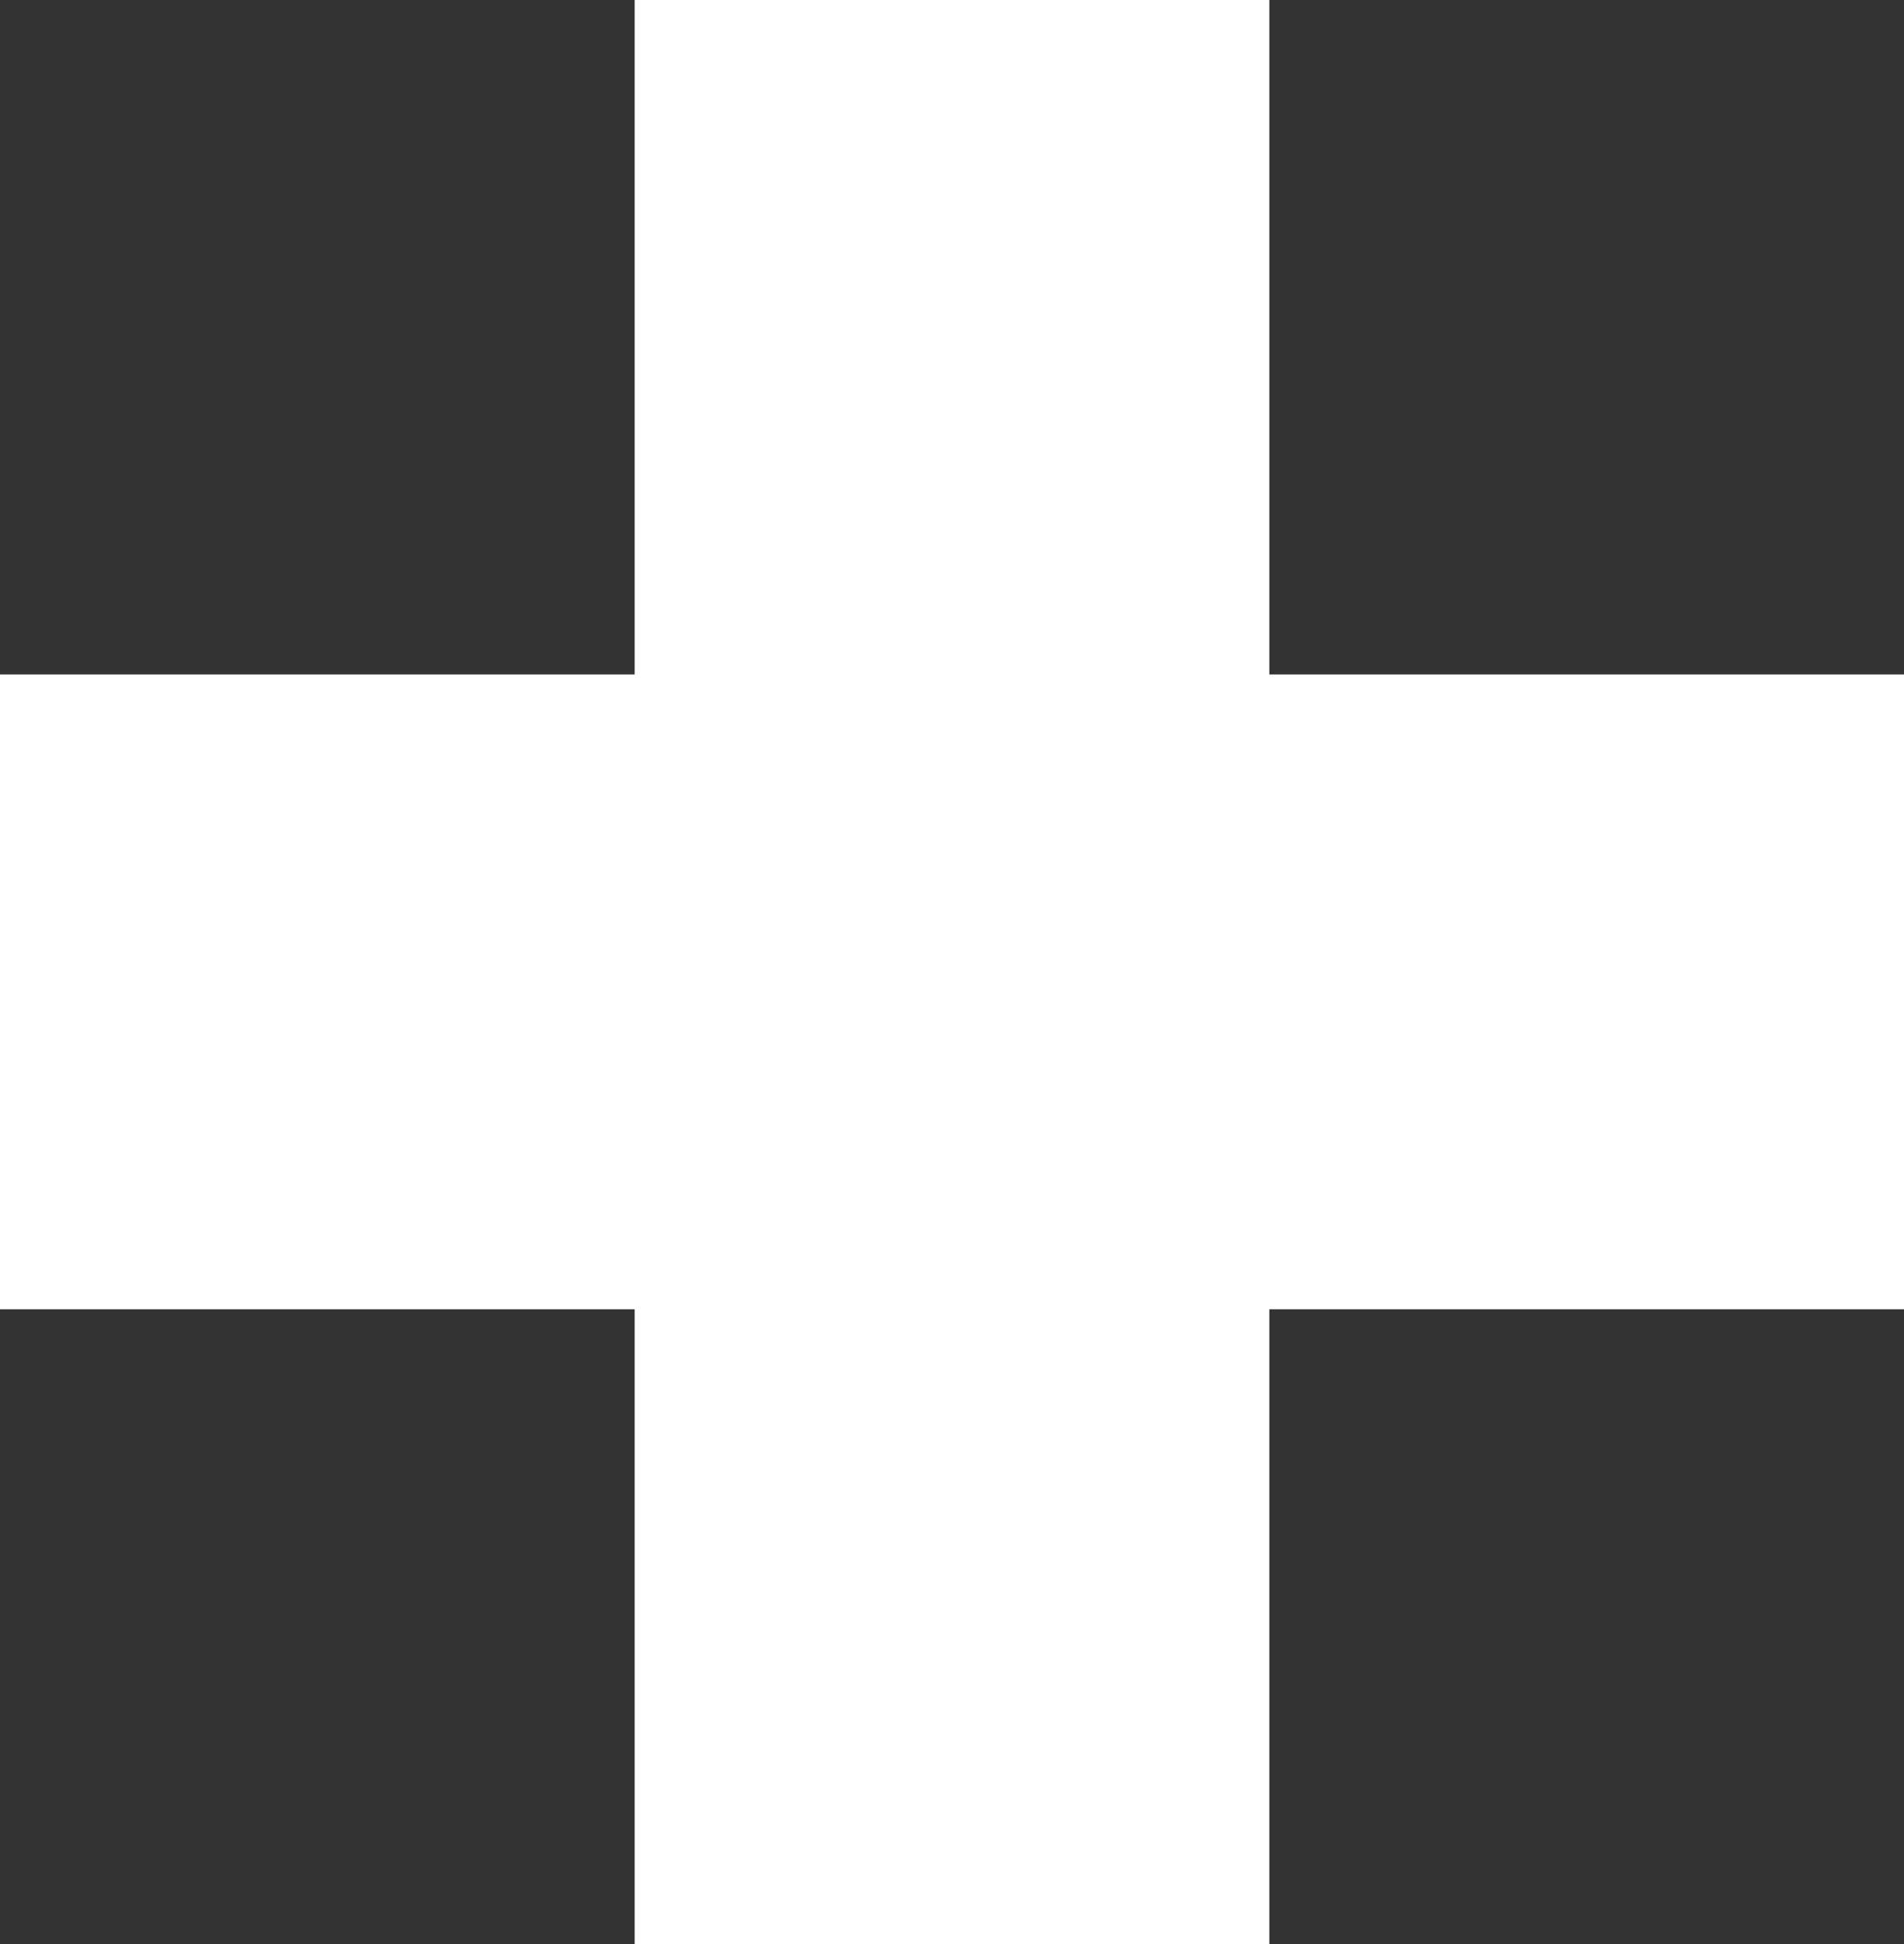 <?xml version="1.0" encoding="utf-8"?>
<!-- Generator: Adobe Illustrator 19.0.0, SVG Export Plug-In . SVG Version: 6.00 Build 0)  -->
<svg version="1.1" id="Layer_1" xmlns="http://www.w3.org/2000/svg" xmlns:xlink="http://www.w3.org/1999/xlink" x="0px" y="0px"
	 width="48px" height="49px" viewBox="-370.5 256 48 49" style="enable-background:new -370.5 256 48 49;" xml:space="preserve">
<rect x="-370.5" y="256" width="48" height="49" fill="#333333" stroke="none"/>
<style type="text/css">
	.st0{fill:#FFFFFF;}
</style>
<polygon id="XMLID_270_" class="st0" points="-322.5,273 -338.5,273 -338.5,256 -354.5,256 -354.5,273 -370.5,273 -370.5,289 
	-354.5,289 -354.5,305 -338.5,305 -338.5,289 -322.5,289 "/>
</svg>
